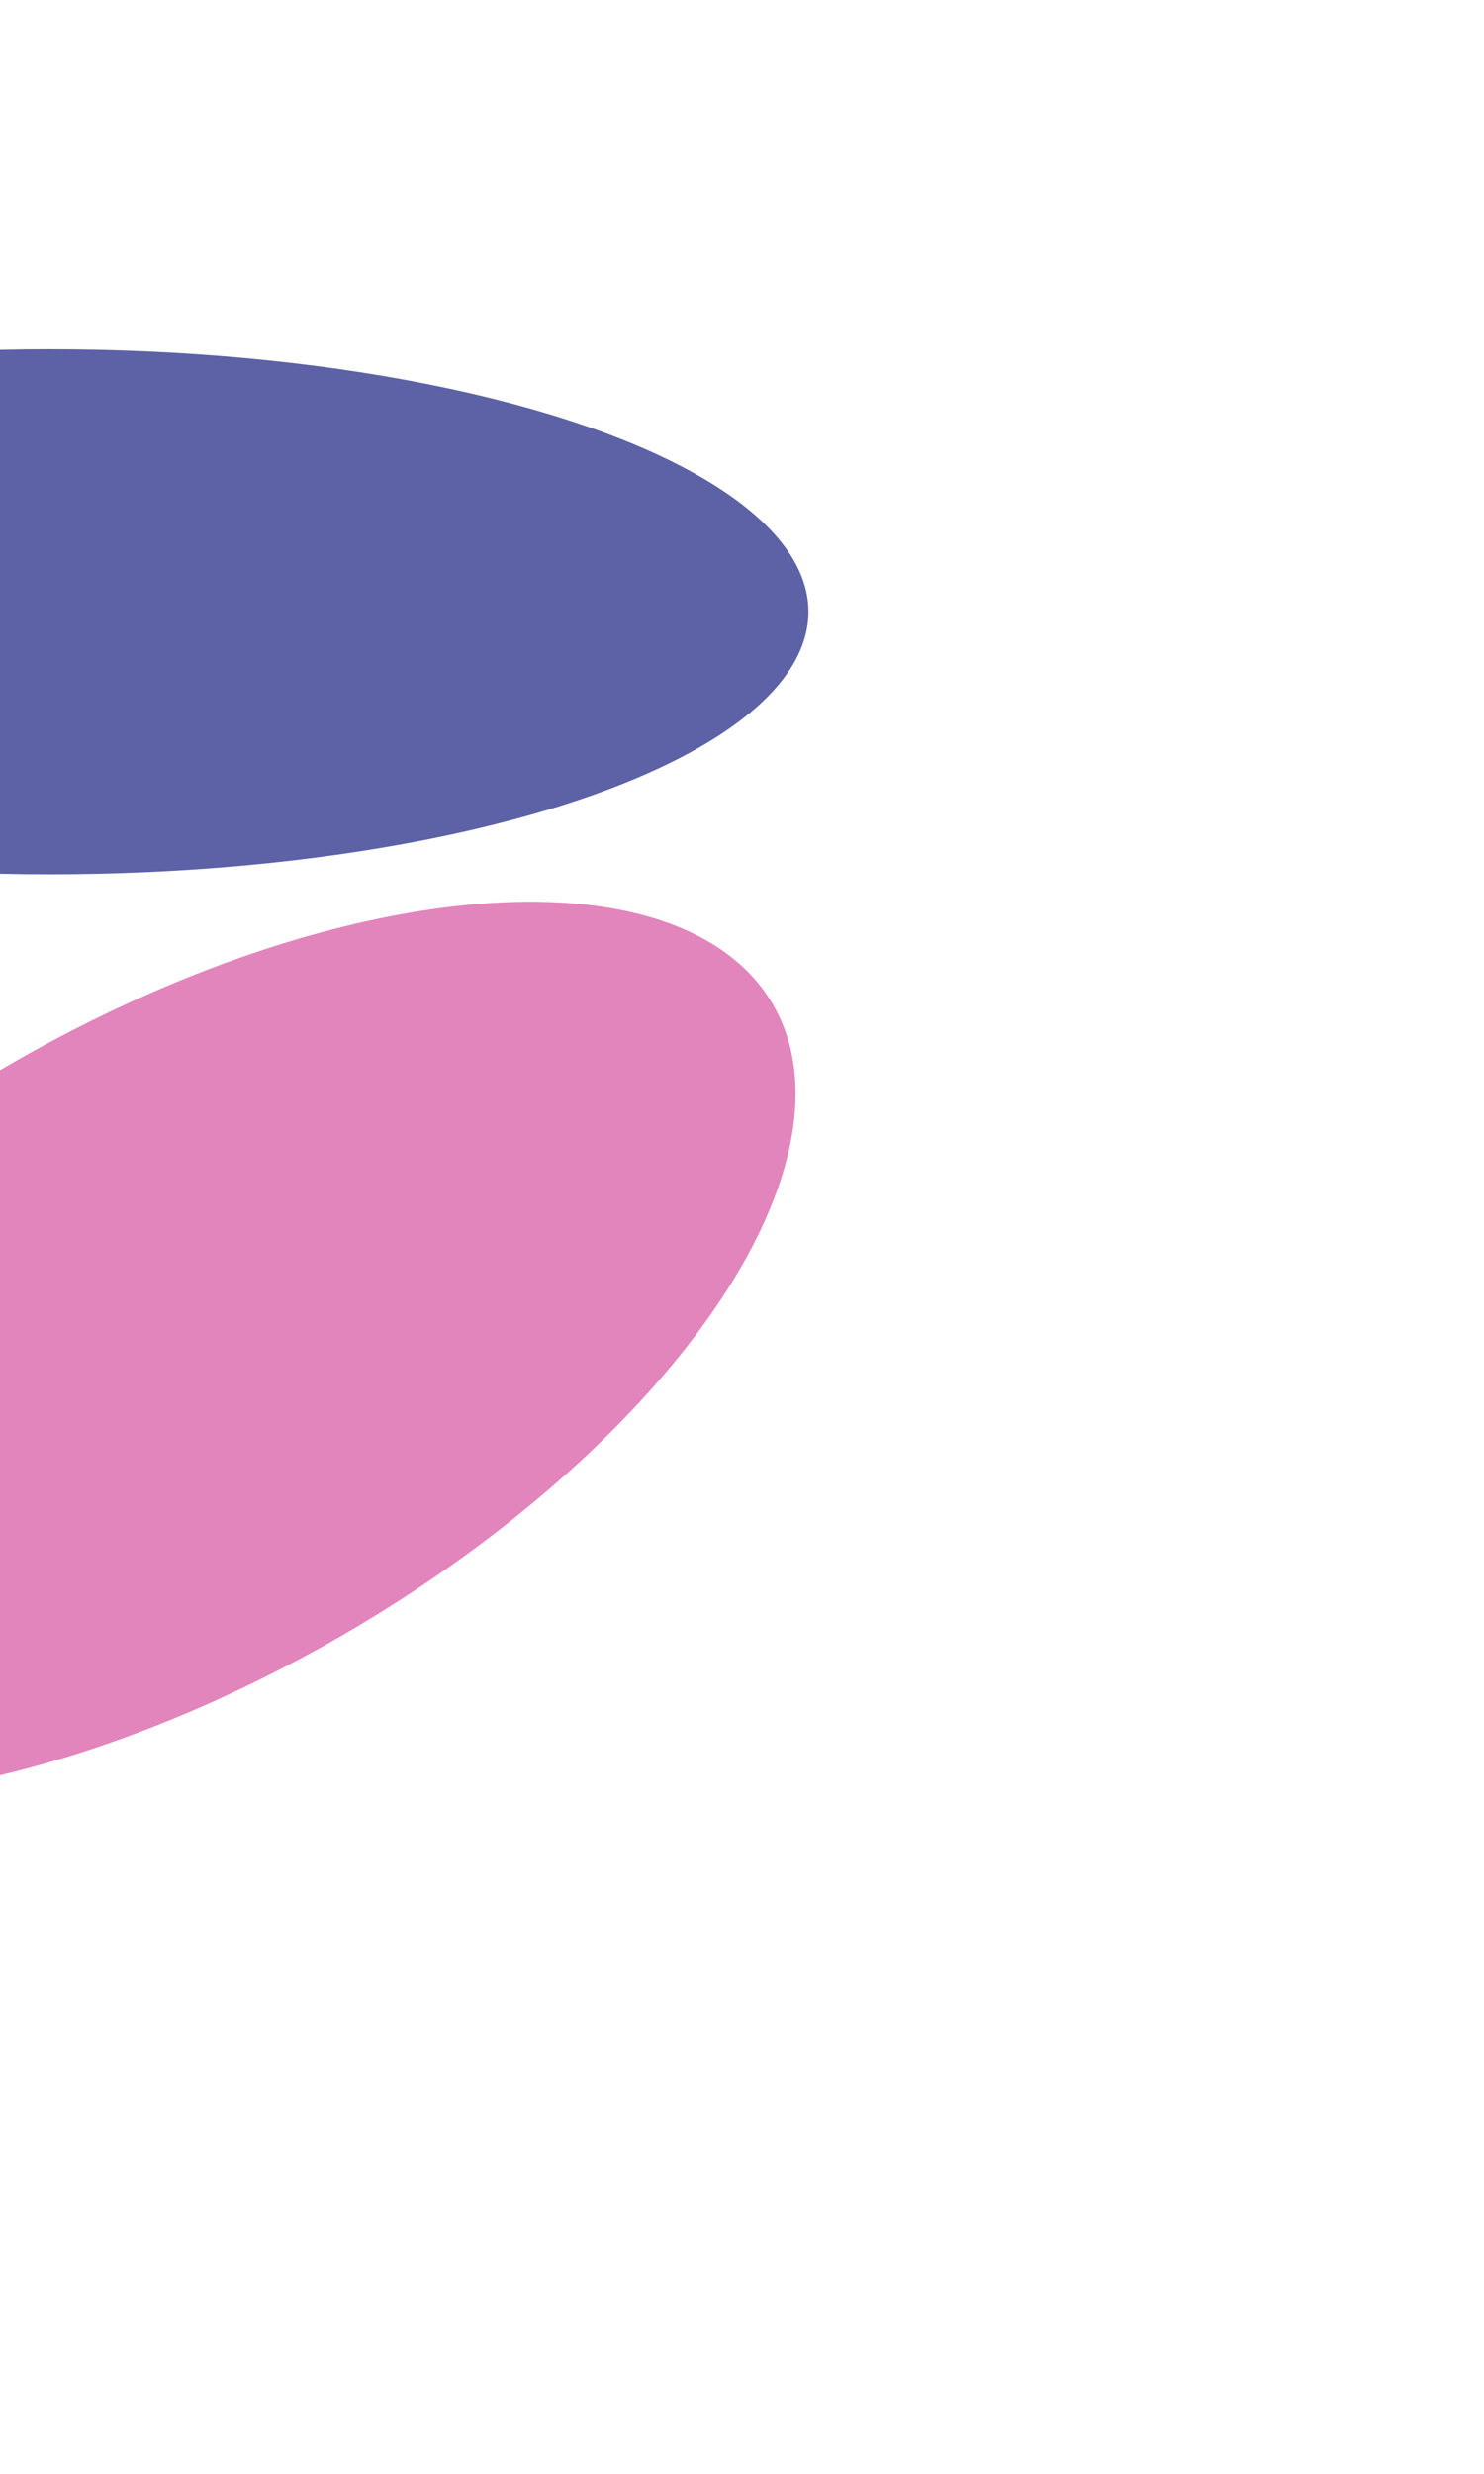 <svg width="659" height="1098" viewBox="0 0 659 1098" fill="none" xmlns="http://www.w3.org/2000/svg">
<g style="mix-blend-mode:screen" filter="url(#filter0_f_961_21996)">
<ellipse cx="22" cy="271.5" rx="337" ry="116.5" transform="rotate(180 22 271.5)" fill="#000A73" fill-opacity="0.64"/>
</g>
<g style="mix-blend-mode:screen" filter="url(#filter1_f_961_21996)">
<ellipse cx="78.175" cy="599.063" rx="306.195" ry="146.606" transform="rotate(-30 78.175 599.063)" fill="#C30074" fill-opacity="0.48"/>
</g>
<defs>
<filter id="filter0_f_961_21996" x="-615" y="-145" width="1274" height="833" filterUnits="userSpaceOnUse" color-interpolation-filters="sRGB">
<feFlood flood-opacity="0" result="BackgroundImageFix"/>
<feBlend mode="normal" in="SourceGraphic" in2="BackgroundImageFix" result="shape"/>
<feGaussianBlur stdDeviation="150" result="effect1_foregroundBlur_961_21996"/>
</filter>
<filter id="filter1_f_961_21996" x="-497.012" y="100.164" width="1150.38" height="997.799" filterUnits="userSpaceOnUse" color-interpolation-filters="sRGB">
<feFlood flood-opacity="0" result="BackgroundImageFix"/>
<feBlend mode="normal" in="SourceGraphic" in2="BackgroundImageFix" result="shape"/>
<feGaussianBlur stdDeviation="150" result="effect1_foregroundBlur_961_21996"/>
</filter>
</defs>
</svg>
